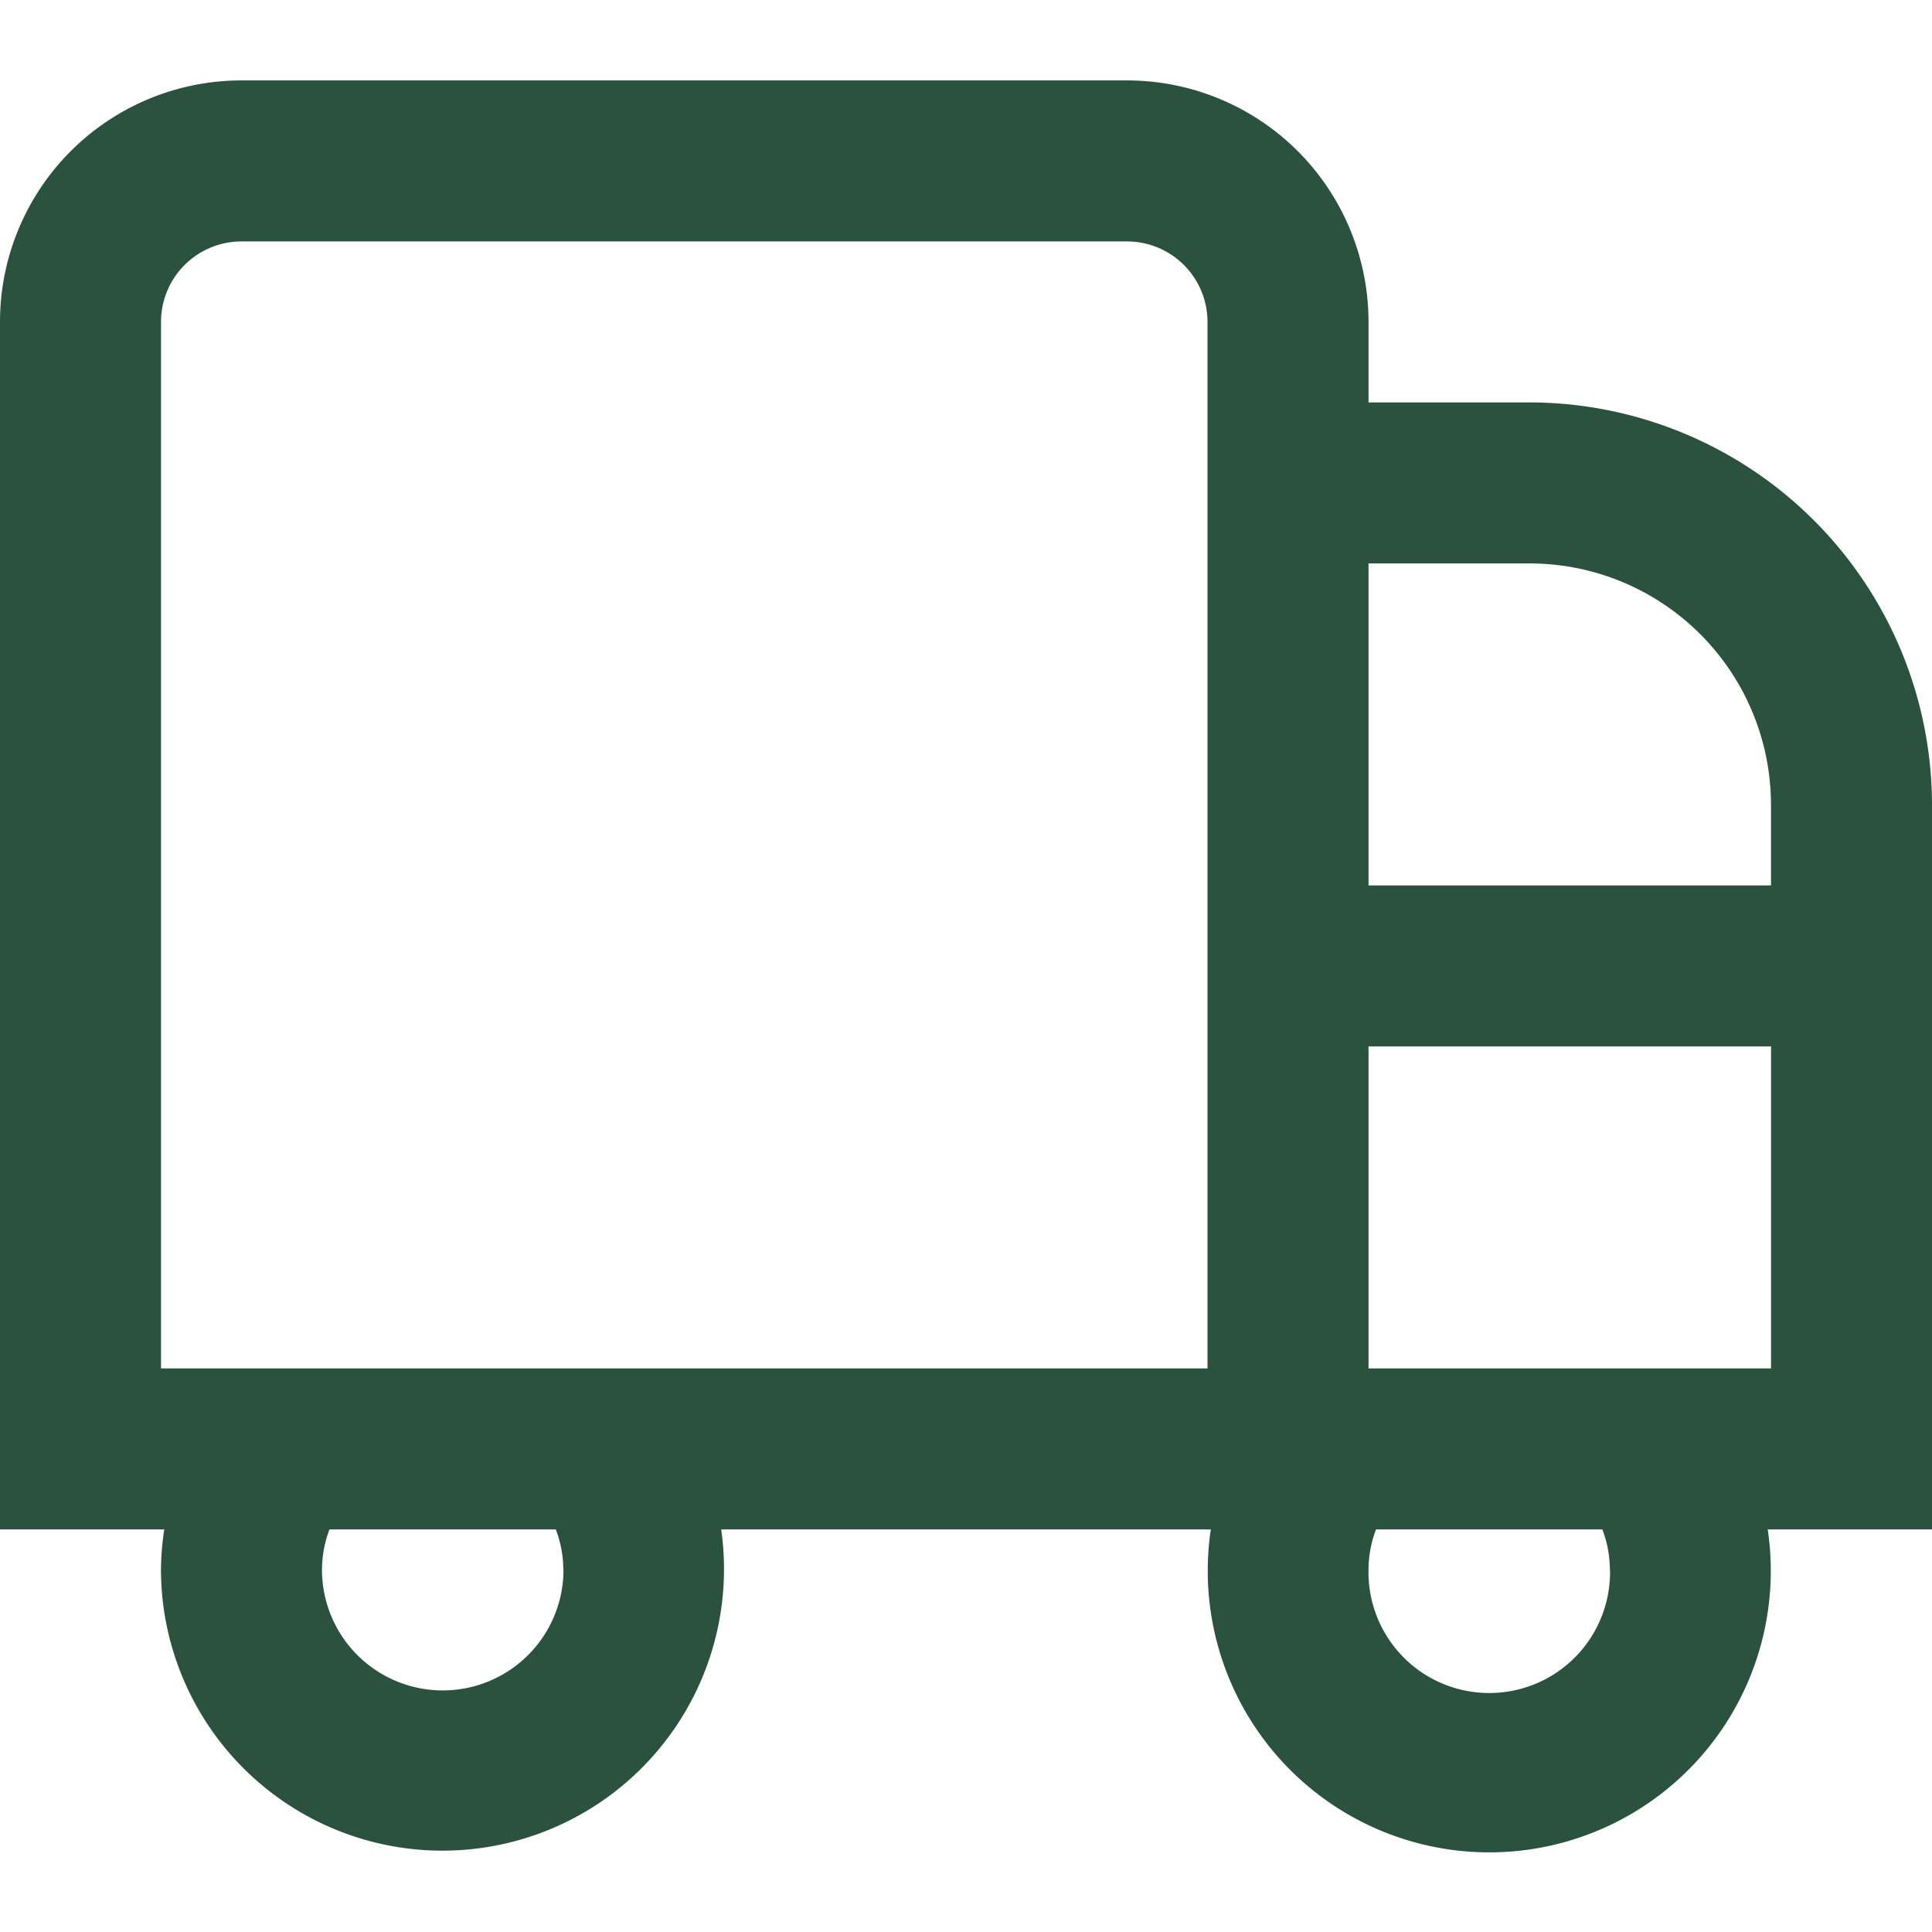 <svg xmlns="http://www.w3.org/2000/svg" xmlns:xlink="http://www.w3.org/1999/xlink" width="35" height="35" viewBox="0 0 35 35">
  <defs>
    <clipPath id="clip-path">
      <rect id="Rectangle_2" data-name="Rectangle 2" width="35" height="35" transform="translate(0.25)" fill="#fff"/>
    </clipPath>
  </defs>
  <g id="Groupe_2" data-name="Groupe 2" transform="translate(-0.25)" clip-path="url(#clip-path)">
    <path id="Tracé_2" data-name="Tracé 2" d="M27.958,7.29H25.042V5.832a4.375,4.375,0,0,0-4.375-4.375H4.625A4.375,4.375,0,0,0,.25,5.832V27.707H3.226a5.053,5.053,0,0,0-.06.729,5.1,5.1,0,1,0,10.149-.729h8.87a5.1,5.1,0,1,0,10.089,0H35.25V14.582A7.3,7.3,0,0,0,27.958,7.29Zm0,2.917a4.375,4.375,0,0,1,4.375,4.375V16.04H25.042V10.207Zm-17.5,18.229a2.187,2.187,0,1,1-4.375,0,2.068,2.068,0,0,1,.136-.729h4.1a2.068,2.068,0,0,1,.136.729ZM22.125,24.79H3.167V5.832A1.458,1.458,0,0,1,4.625,4.374H20.667a1.458,1.458,0,0,1,1.458,1.458Zm7.292,3.646a2.188,2.188,0,1,1-4.375,0,2.056,2.056,0,0,1,.136-.729h4.1a2.057,2.057,0,0,1,.136.729ZM25.042,24.79V18.957h7.292V24.79Z" fill="#2b523f"/>
  </g>
</svg>
